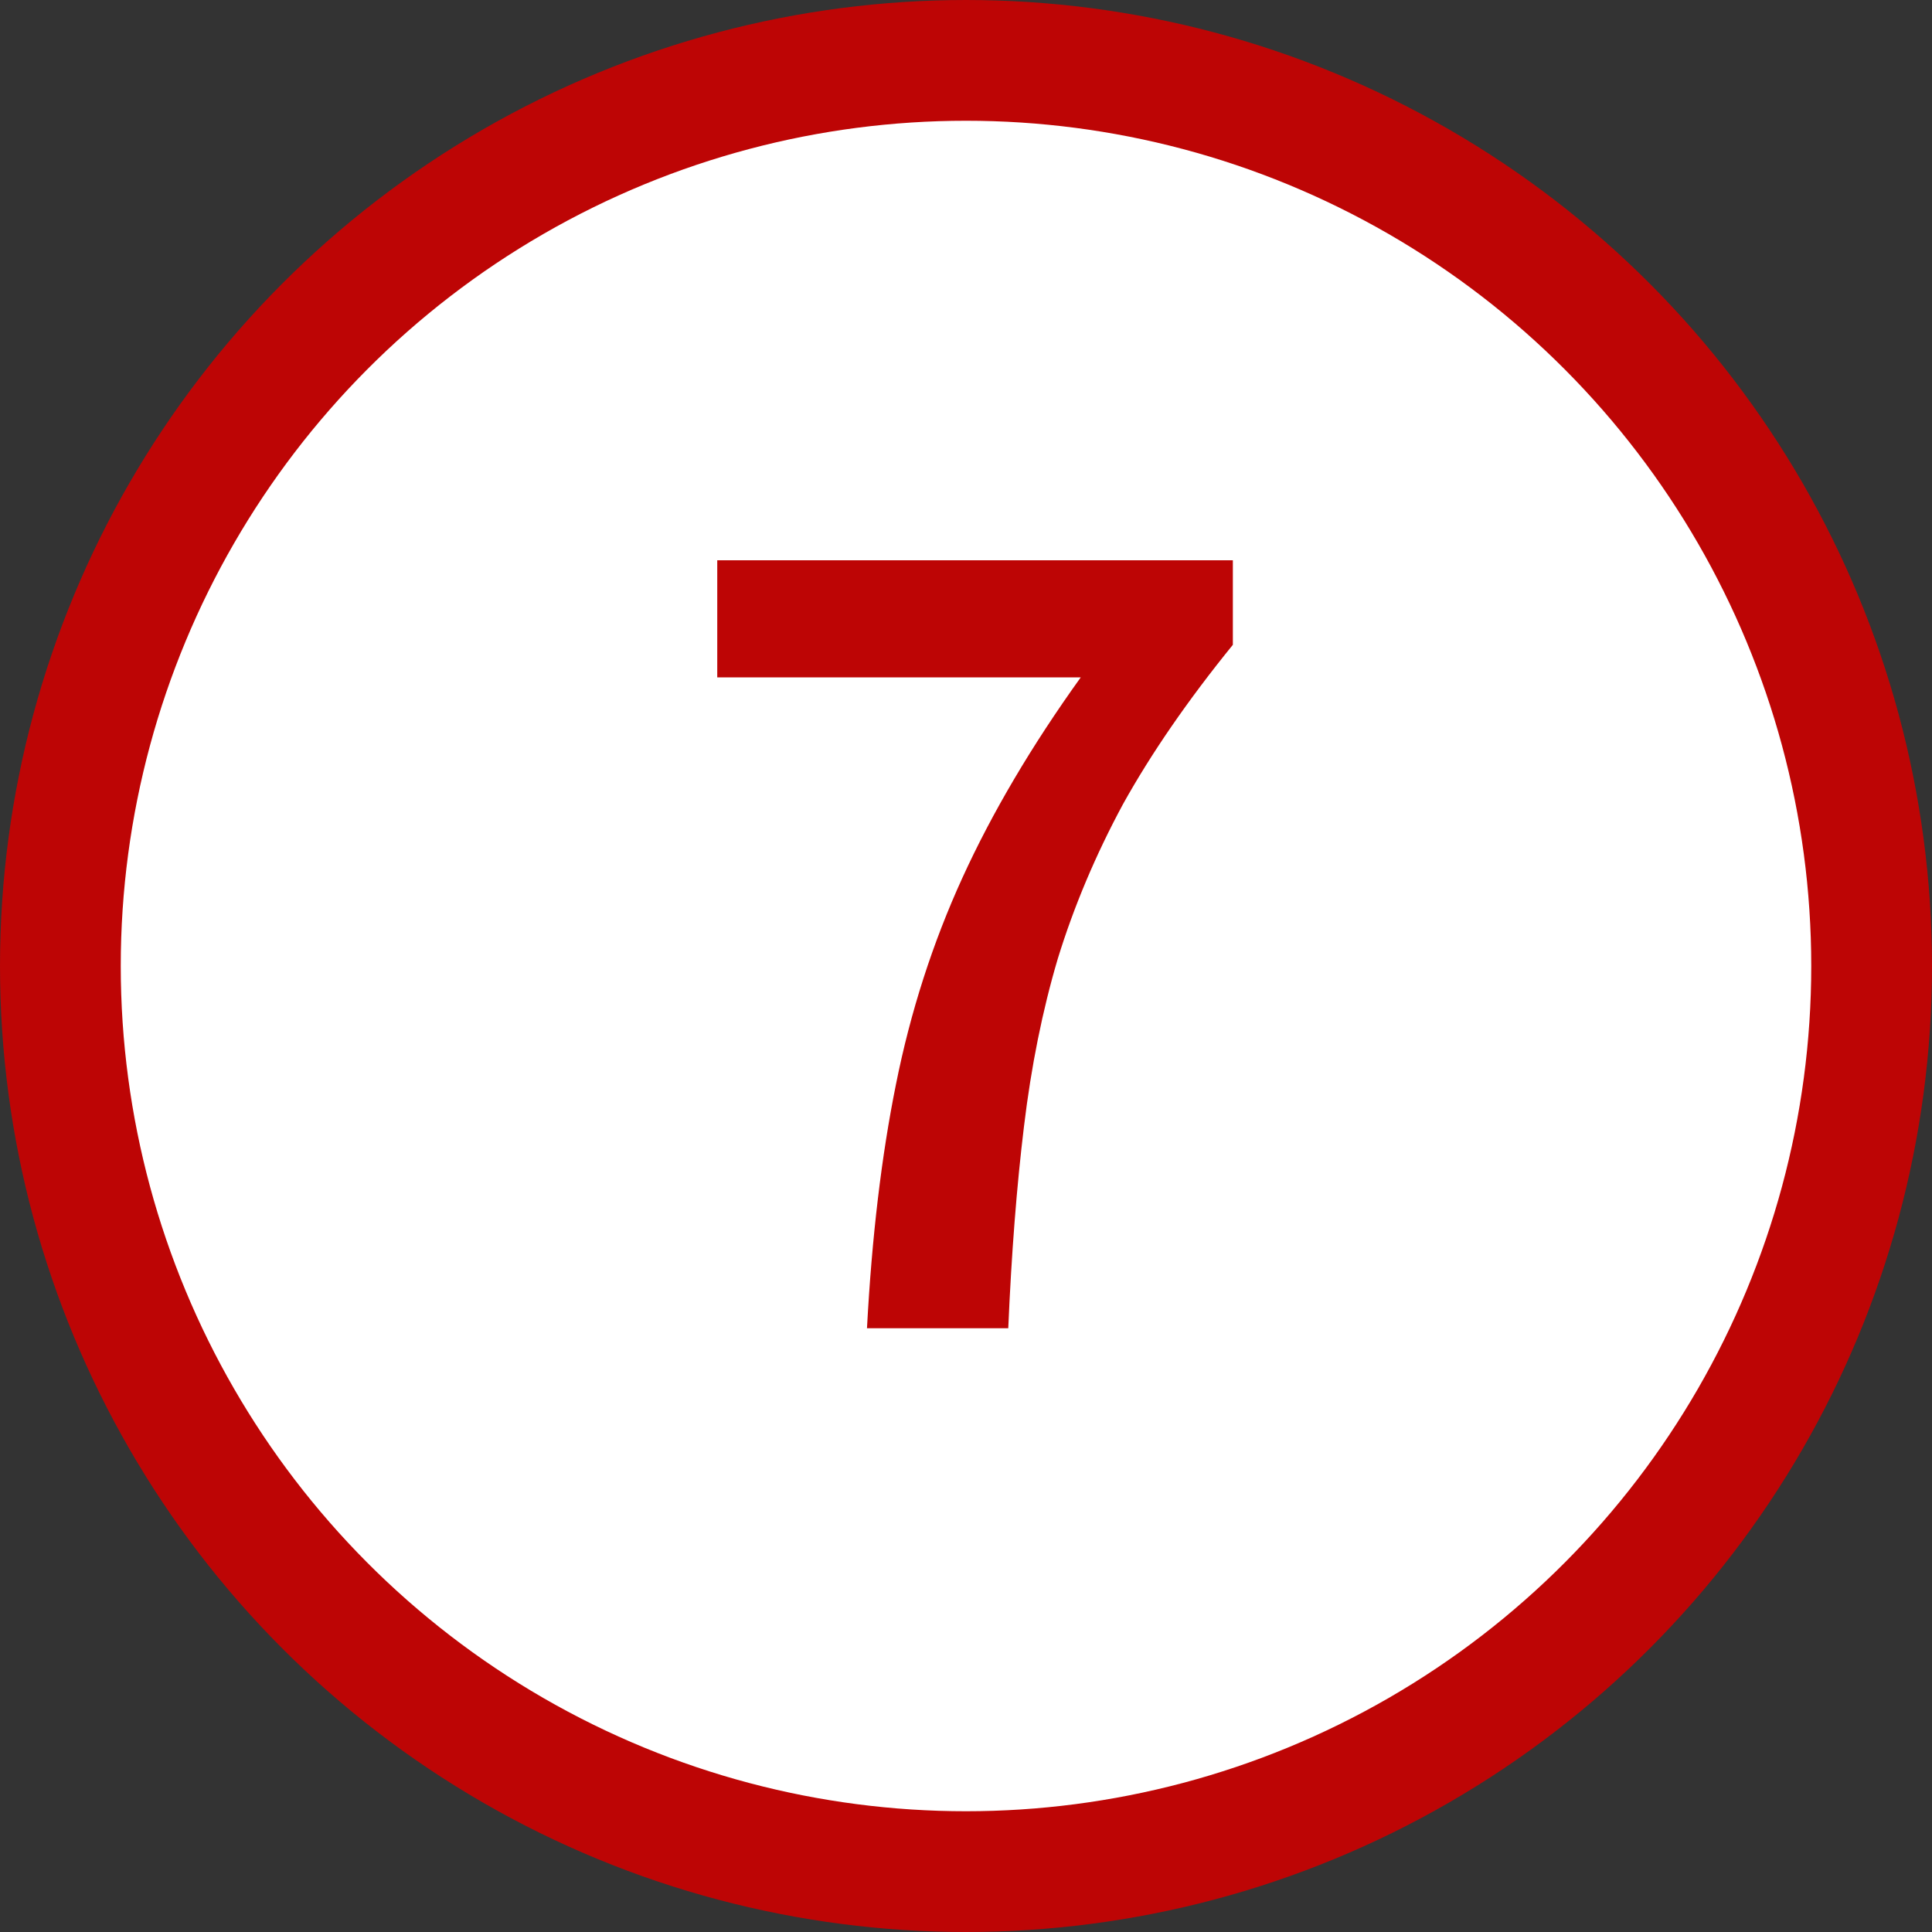 <?xml version="1.0" encoding="UTF-8"?> <svg xmlns="http://www.w3.org/2000/svg" width="32" height="32" viewBox="0 0 32 32" fill="none"><rect x="0" y="0" width="32" height="32" fill="#333333" stroke="none"/> <circle cx="16" cy="16" r="15" fill="white" stroke="#BD0505" stroke-width="2"></circle> <path d="M14.36 22C14.44 20.493 14.6 19.147 14.84 17.96C15.08 16.76 15.447 15.62 15.94 14.54C16.433 13.46 17.087 12.353 17.9 11.22H11.88V9.28H20.42V10.68C19.673 11.6 19.067 12.48 18.6 13.32C18.147 14.16 17.787 15.013 17.52 15.88C17.267 16.733 17.08 17.66 16.96 18.66C16.84 19.647 16.753 20.76 16.7 22H14.36Z" fill="#BD0505"></path> </svg> 